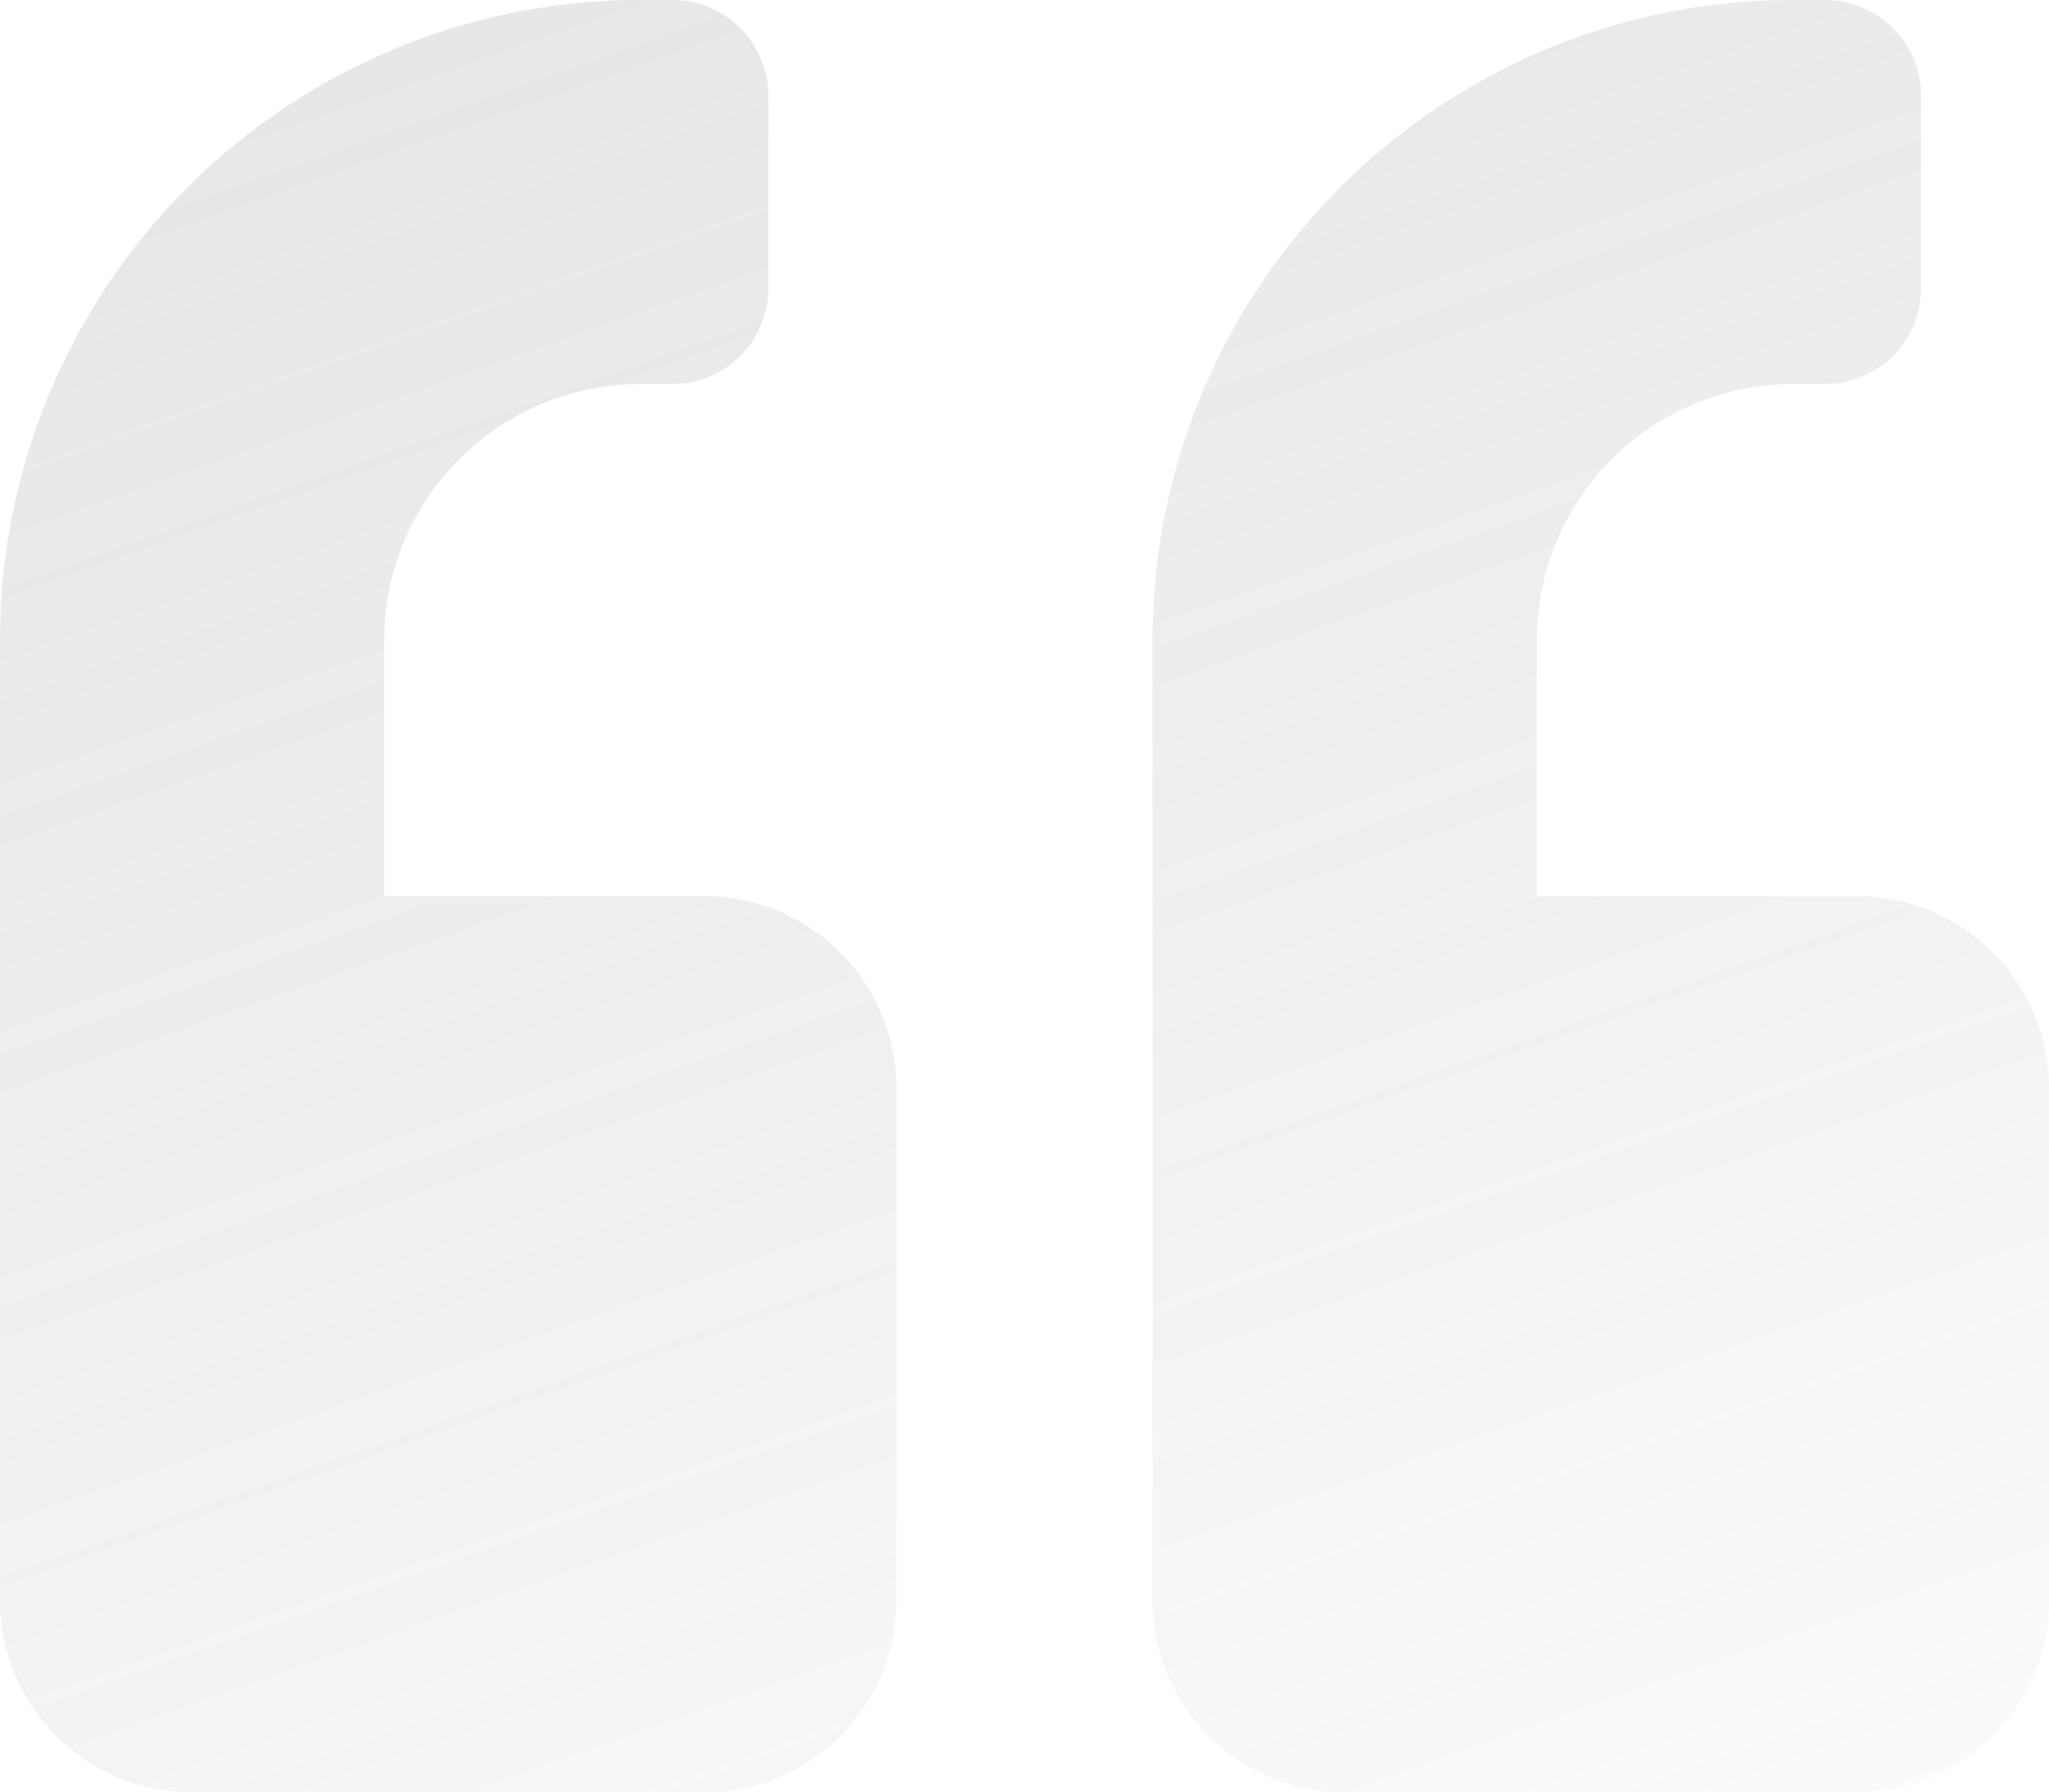<svg xmlns="http://www.w3.org/2000/svg" xmlns:xlink="http://www.w3.org/1999/xlink" width="156.965" height="137.344" viewBox="0 0 156.965 137.344">
  <defs>
    <linearGradient id="linear-gradient" x1="-0.131" y1="-1.001" x2="0.793" y2="1.272" gradientUnits="objectBoundingBox">
      <stop offset="0" stop-color="#8f9298" stop-opacity="0.502"/>
      <stop offset="1" stop-color="#48494c" stop-opacity="0"/>
    </linearGradient>
  </defs>
  <path id="Icon_awesome-quote-left" data-name="Icon awesome-quote-left" d="M142.249,70.922H117.723V51.3a19.639,19.639,0,0,1,19.621-19.621H139.8a7.34,7.34,0,0,0,7.358-7.358V9.608A7.34,7.34,0,0,0,139.8,2.25h-2.453A49.038,49.038,0,0,0,88.293,51.3v73.577a14.719,14.719,0,0,0,14.715,14.715h39.241a14.719,14.719,0,0,0,14.715-14.715V85.637A14.719,14.719,0,0,0,142.249,70.922Zm-88.293,0H29.431V51.3A19.639,19.639,0,0,1,49.051,31.681H51.5a7.34,7.34,0,0,0,7.358-7.358V9.608A7.34,7.34,0,0,0,51.5,2.25H49.051A49.038,49.038,0,0,0,0,51.3v73.577a14.719,14.719,0,0,0,14.715,14.715H53.957a14.719,14.719,0,0,0,14.715-14.715V85.637A14.719,14.719,0,0,0,53.957,70.922Z" transform="translate(0 -2.25)" opacity="0.6" fill="url(#linear-gradient)"/>
</svg>
